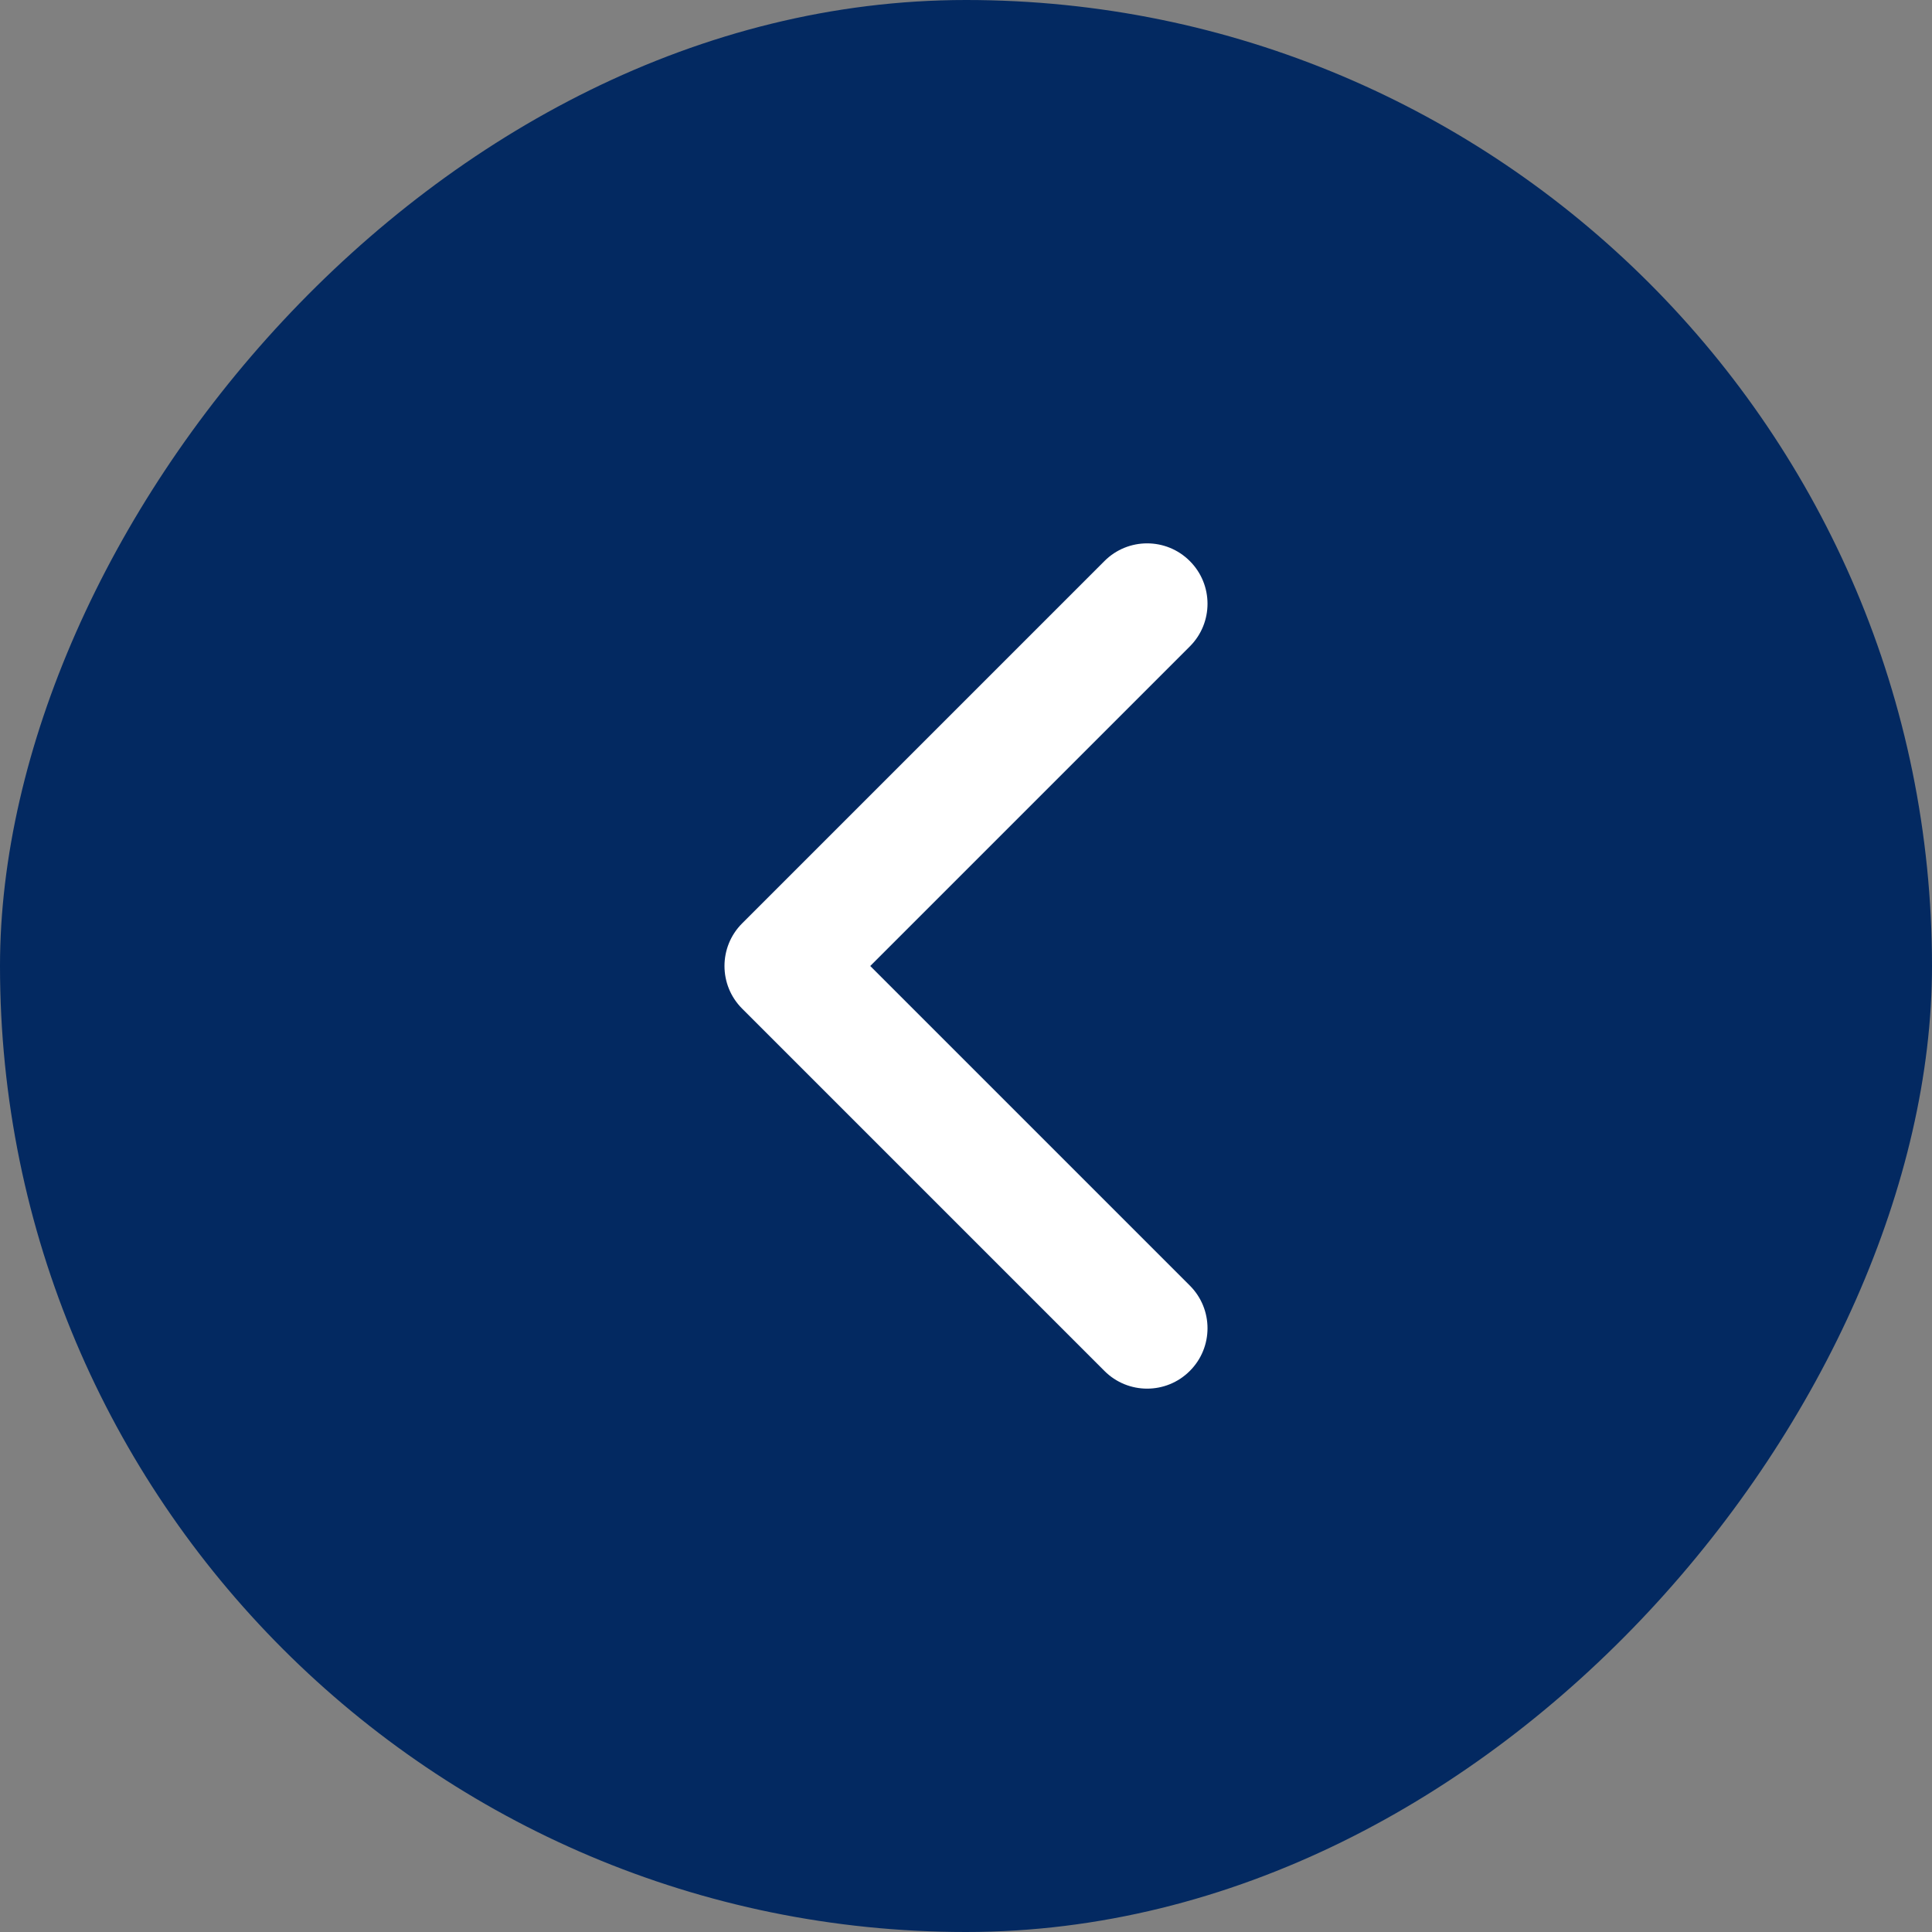 <svg width="32" height="32" viewBox="0 0 32 32" fill="none" xmlns="http://www.w3.org/2000/svg">
<rect x="0" y="0" width="32" height="32" fill="#808080" stroke="none"/>
<rect width="32" height="32" rx="16" transform="matrix(-1 0 0 1 32 0)" fill="#032961"/>
<path fill-rule="evenodd" clip-rule="evenodd" d="M19.707 9.293C19.317 8.902 18.683 8.902 18.293 9.293L12.293 15.293C11.902 15.683 11.902 16.317 12.293 16.707L18.293 22.707C18.683 23.098 19.317 23.098 19.707 22.707C20.098 22.317 20.098 21.683 19.707 21.293L14.414 16L19.707 10.707C20.098 10.317 20.098 9.683 19.707 9.293Z" fill="white"/>
</svg>
